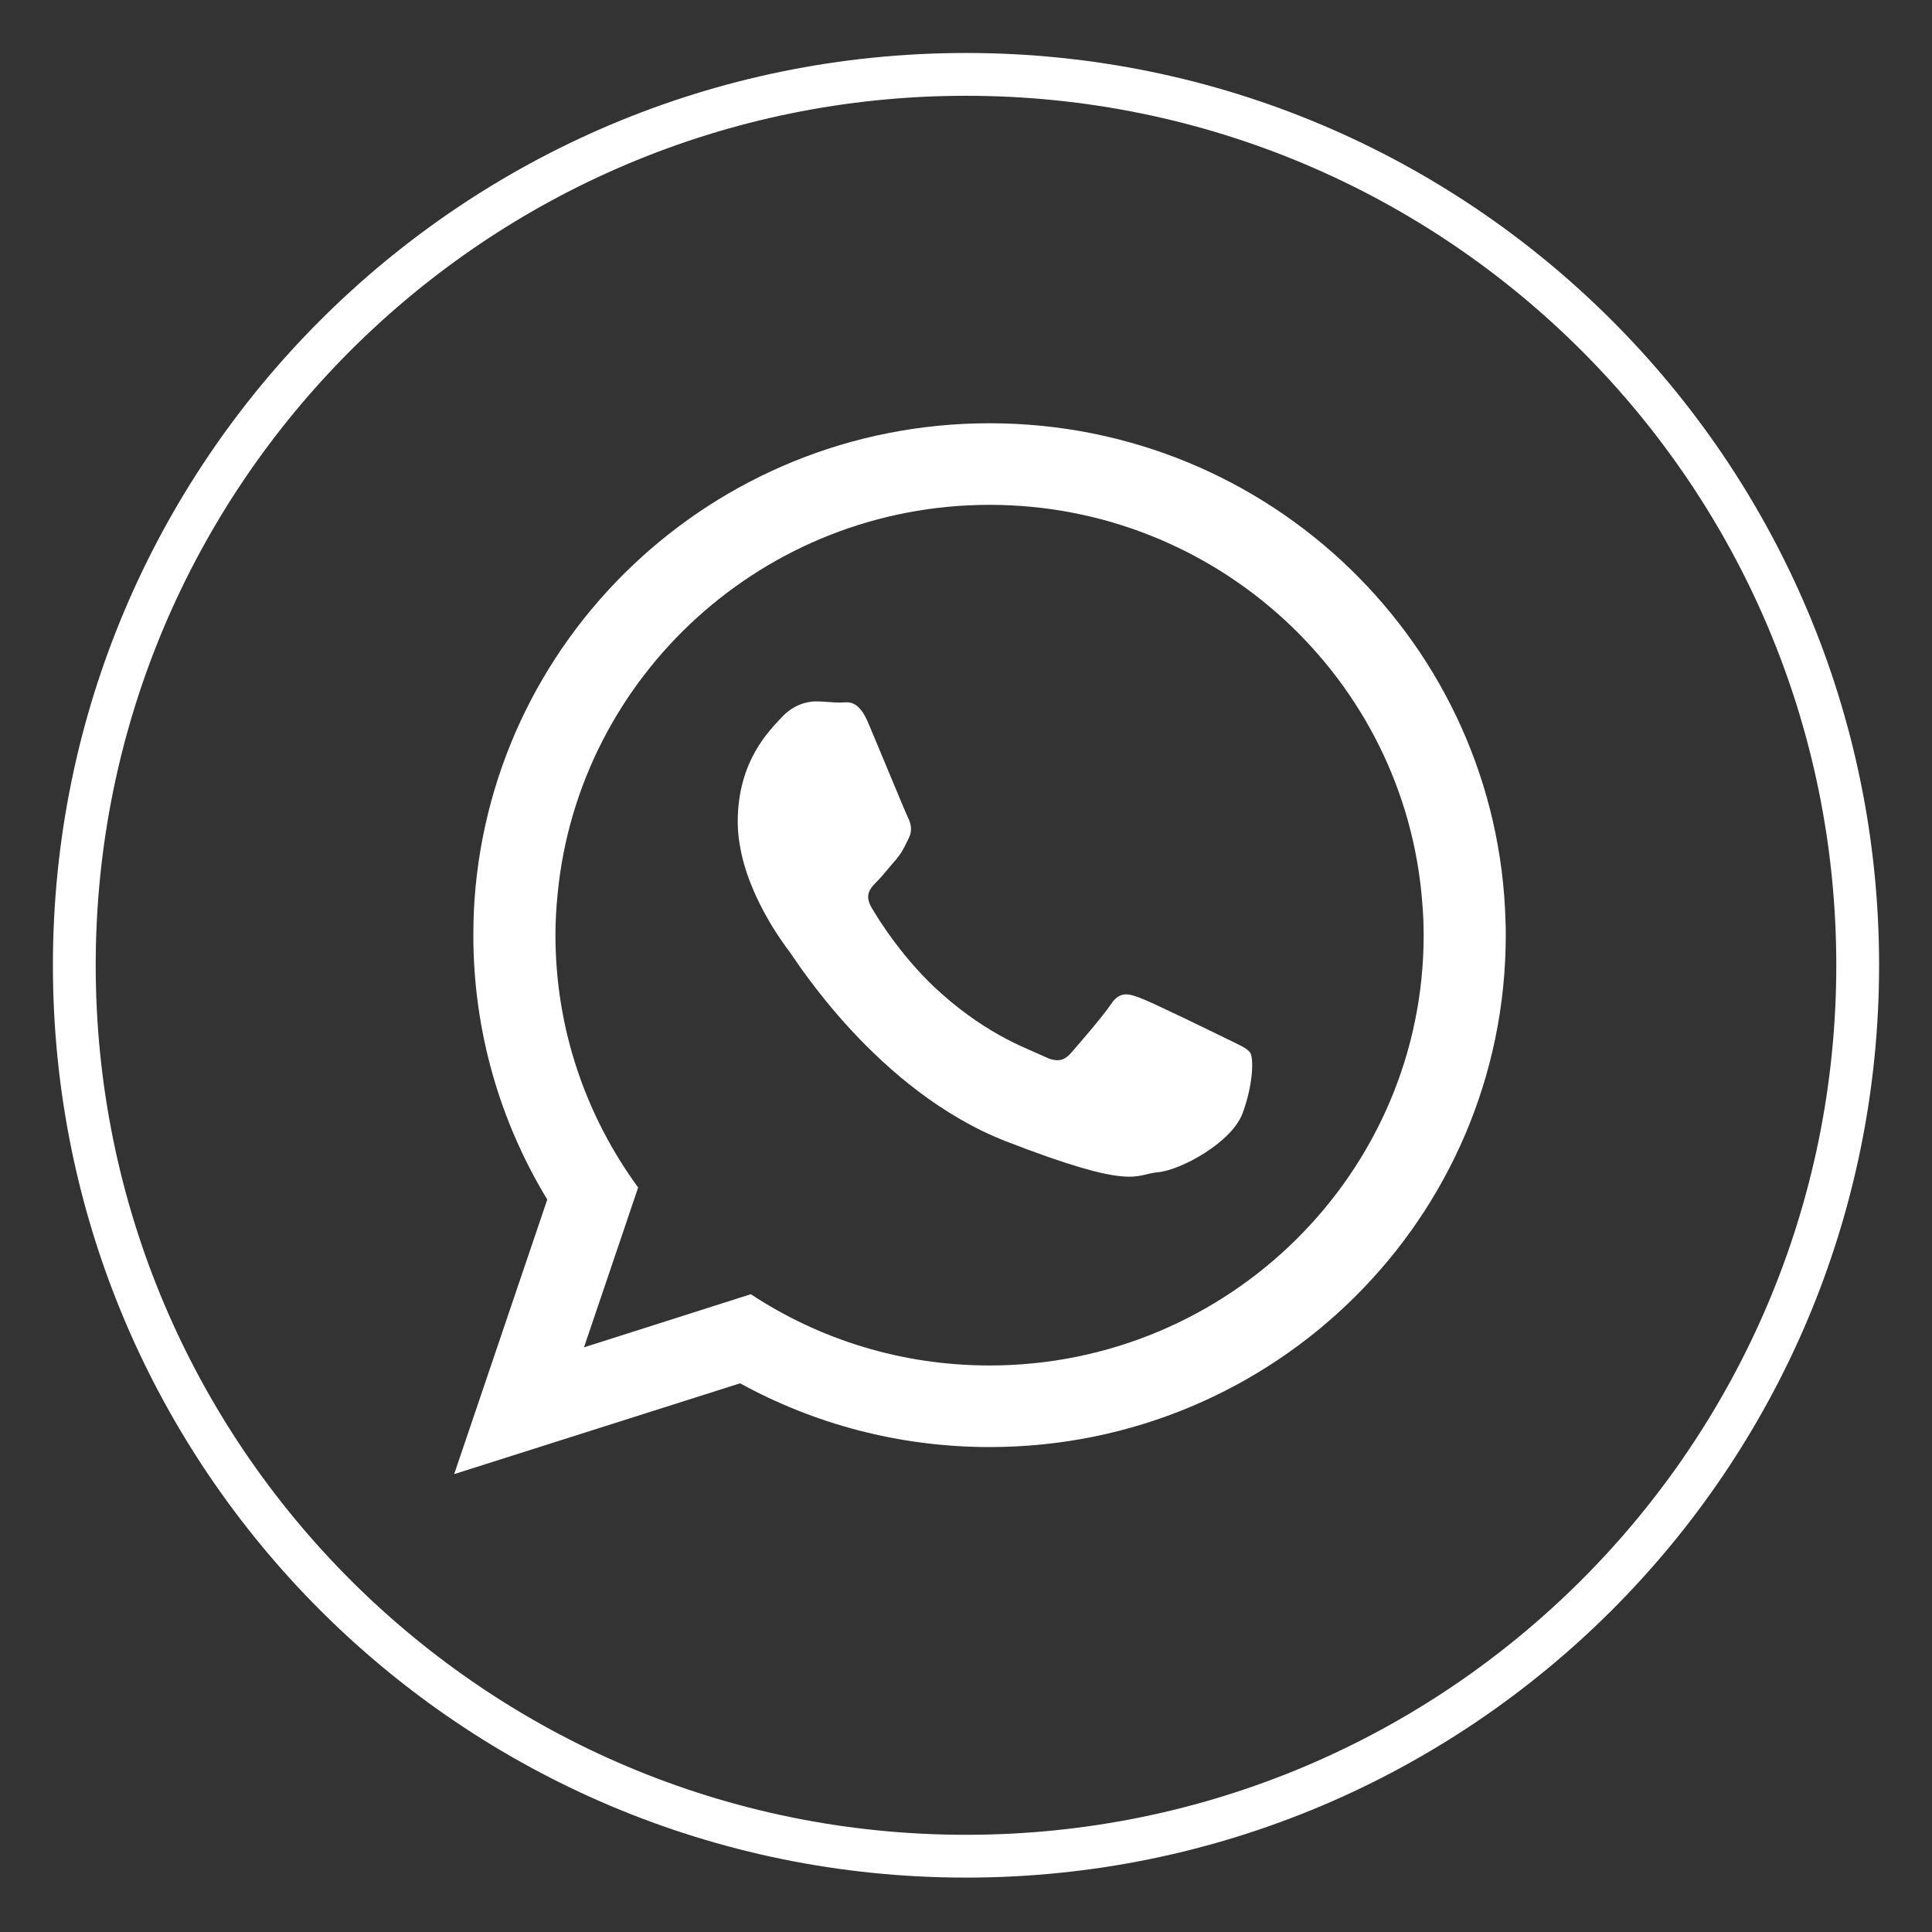 <svg width="26" height="26" viewBox="0 0 26 26" fill="none" xmlns="http://www.w3.org/2000/svg">
<rect x="0" y="0" width="26" height="26" fill="#333333" stroke="none"/>
<path d="M13 24.98C6.373 24.98 1 19.612 1 12.99C1 6.369 6.373 1.001 13 1.001C19.627 1.001 25 6.369 25 12.99C25 19.612 19.627 24.98 13 24.98Z" stroke="white" stroke-width="0.576" stroke-miterlimit="10"/>
<path fill-rule="evenodd" clip-rule="evenodd" d="M13.317 18.376C12.13 18.376 11.027 18.025 10.104 17.417L7.859 18.132L8.588 15.981C7.889 15.025 7.475 13.852 7.475 12.585C7.475 12.397 7.486 12.208 7.505 12.023C7.791 9.092 10.289 6.794 13.317 6.794C16.384 6.794 18.905 9.15 19.139 12.133C19.152 12.283 19.159 12.433 19.159 12.585C19.159 15.779 16.537 18.376 13.317 18.376ZM20.261 12.409C20.166 8.685 17.096 5.696 13.317 5.696C9.583 5.696 6.539 8.617 6.376 12.283C6.373 12.384 6.37 12.485 6.37 12.585C6.37 13.888 6.734 15.104 7.365 16.143L6.112 19.838L9.96 18.616C10.955 19.162 12.101 19.474 13.317 19.474C17.155 19.474 20.264 16.39 20.264 12.585C20.264 12.527 20.264 12.468 20.261 12.409Z" fill="white"/>
<path fill-rule="evenodd" clip-rule="evenodd" d="M16.501 13.976C16.329 13.892 15.493 13.482 15.337 13.427C15.18 13.368 15.066 13.342 14.953 13.511C14.839 13.681 14.51 14.06 14.413 14.171C14.312 14.285 14.214 14.298 14.042 14.213C13.873 14.128 13.323 13.953 12.673 13.374C12.168 12.93 11.824 12.377 11.726 12.208C11.629 12.039 11.716 11.948 11.801 11.863C11.879 11.786 11.97 11.666 12.058 11.568C12.081 11.539 12.1 11.513 12.12 11.487C12.159 11.425 12.188 11.367 12.227 11.285C12.286 11.172 12.256 11.074 12.214 10.99C12.172 10.905 11.831 10.073 11.687 9.735C11.547 9.397 11.404 9.455 11.303 9.455C11.206 9.455 11.092 9.439 10.978 9.439C10.865 9.439 10.679 9.482 10.523 9.65C10.367 9.82 9.928 10.229 9.928 11.061C9.928 11.256 9.964 11.451 10.015 11.636C10.188 12.231 10.559 12.722 10.624 12.806C10.708 12.917 11.801 14.678 13.532 15.357C15.265 16.03 15.265 15.805 15.578 15.776C15.889 15.751 16.586 15.37 16.725 14.974C16.869 14.581 16.869 14.242 16.827 14.171C16.784 14.103 16.67 14.06 16.501 13.976Z" fill="white"/>
</svg>
